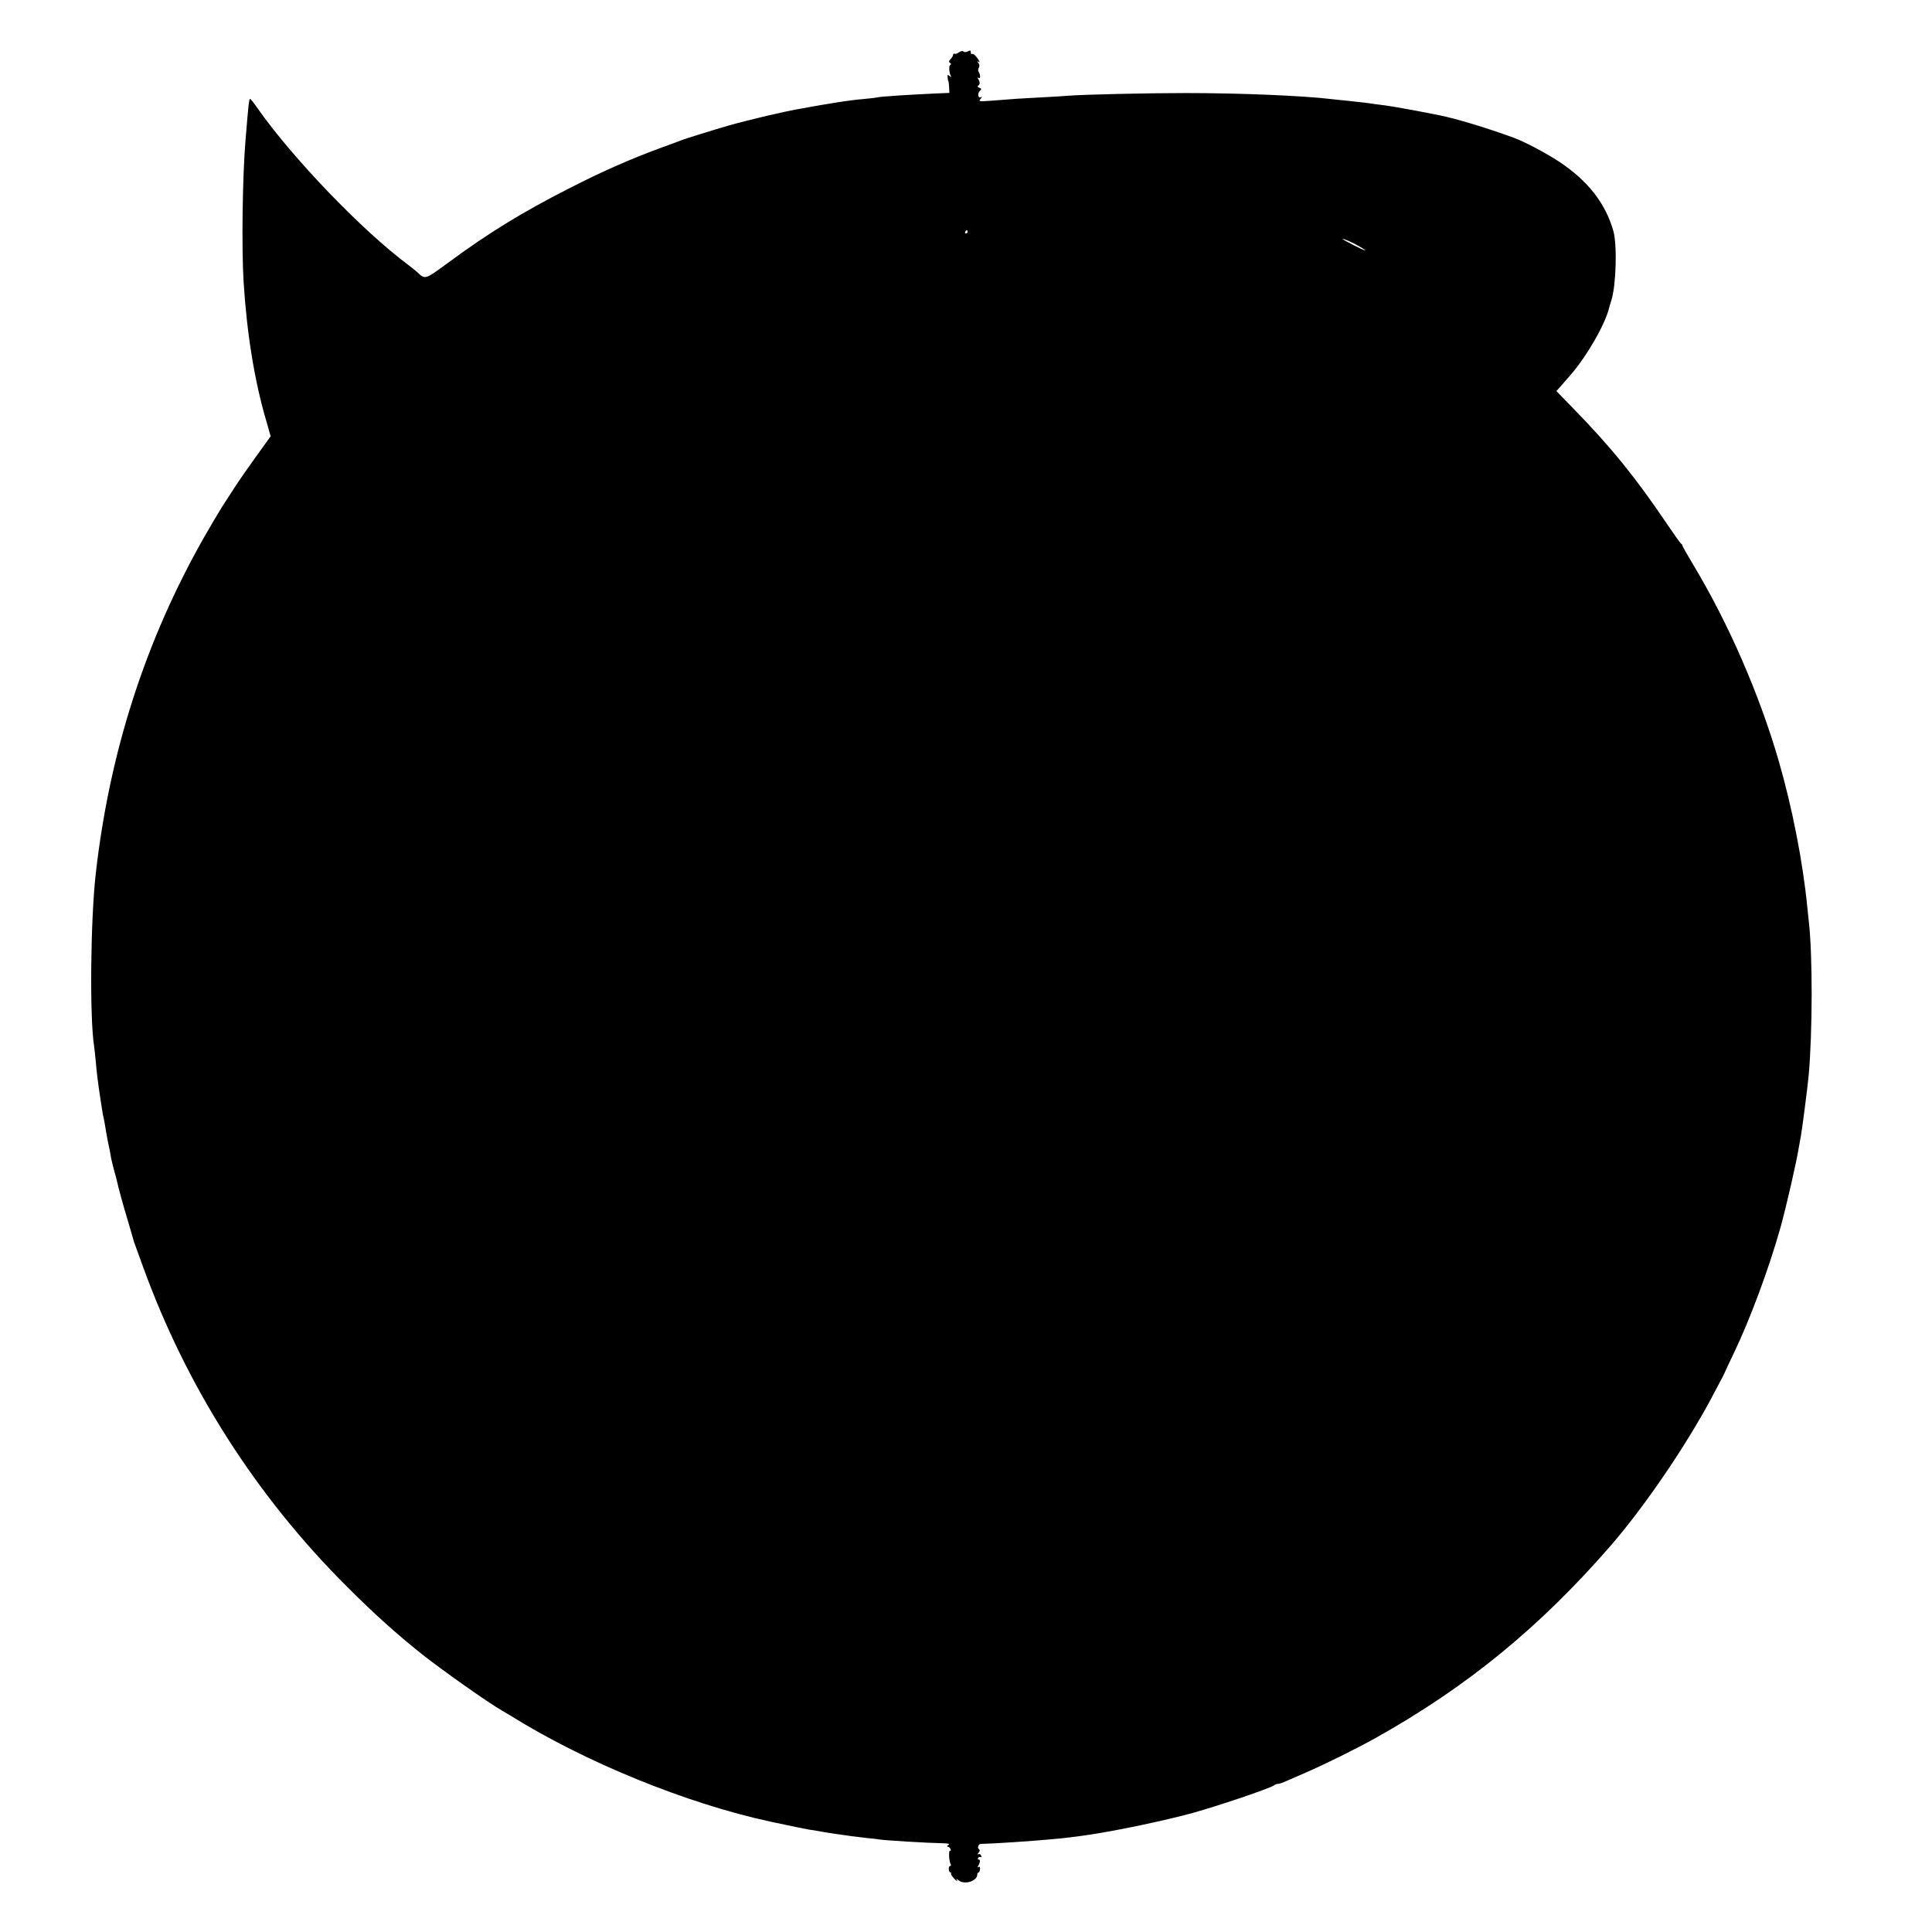 <?xml version="1.0" standalone="no"?>
<!DOCTYPE svg PUBLIC "-//W3C//DTD SVG 20010904//EN"
 "http://www.w3.org/TR/2001/REC-SVG-20010904/DTD/svg10.dtd">
<svg version="1.0" xmlns="http://www.w3.org/2000/svg"
 width="1200pt" height="1200pt" viewBox="0 0 1200 1200"
 preserveAspectRatio="xMidYMid meet">
<g transform="translate(0,1200) scale(0.1,-0.1)"
fill="#000000" stroke="none">
<path d="M5956 11675 c-10 -8 -23 -12 -27 -9 -5 3 -9 0 -9 -6 0 -6 -7 -19 -16
-27 -11 -12 -12 -18 -4 -23 8 -5 9 -10 2 -14 -10 -6 -7 -50 5 -70 4 -6 0 -5
-8 1 -13 11 -15 9 -13 -10 1 -12 3 -22 5 -22 1 0 3 -16 4 -36 l2 -36 -71 -3
c-145 -6 -369 -20 -376 -25 -3 -1 -41 -6 -85 -10 -44 -3 -116 -13 -160 -20
-44 -7 -96 -16 -115 -19 -19 -3 -45 -8 -56 -10 -12 -2 -37 -7 -55 -10 -103
-17 -311 -66 -454 -106 -83 -24 -271 -82 -290 -90 -11 -5 -72 -27 -135 -50
-185 -68 -362 -146 -565 -250 -293 -149 -504 -279 -753 -463 -145 -106 -141
-105 -193 -55 -8 7 -32 26 -54 43 -287 214 -719 664 -935 972 -24 35 -45 61
-47 59 -7 -7 -10 -34 -28 -256 -19 -223 -25 -674 -12 -880 20 -321 68 -620
143 -872 l25 -88 -88 -122 c-49 -68 -109 -154 -134 -193 -25 -38 -61 -95 -81
-125 -19 -30 -71 -118 -115 -195 -361 -638 -583 -1329 -668 -2079 -33 -288
-39 -902 -10 -1078 2 -13 6 -54 10 -93 5 -64 14 -135 30 -240 12 -79 16 -100
20 -115 2 -8 6 -31 9 -50 3 -19 10 -60 16 -90 7 -30 14 -68 17 -85 2 -16 11
-55 19 -85 9 -30 17 -62 19 -70 11 -52 41 -159 67 -245 16 -55 32 -109 35
-120 2 -11 8 -29 13 -40 4 -11 26 -72 49 -135 271 -747 702 -1423 1266 -1985
171 -171 306 -292 465 -419 132 -104 418 -306 500 -352 18 -11 40 -24 49 -29
462 -289 1097 -548 1618 -660 141 -30 223 -47 243 -50 14 -1 52 -8 85 -14 33
-5 80 -13 105 -16 25 -3 56 -8 70 -10 14 -2 54 -7 90 -11 36 -3 72 -7 80 -9
31 -6 296 -22 400 -24 33 -1 41 -4 30 -11 -8 -5 -10 -10 -4 -10 7 0 15 -7 18
-16 3 -8 2 -13 -3 -9 -10 6 -7 -67 4 -84 3 -6 2 -11 -4 -11 -5 0 -9 -9 -8 -20
1 -11 5 -20 10 -20 4 0 6 -3 4 -7 -2 -5 8 -19 21 -33 14 -14 21 -18 17 -10 -8
13 -7 13 9 1 36 -30 116 -5 116 36 0 7 4 13 8 13 4 0 8 9 9 20 1 13 -2 18 -9
14 -7 -5 -8 -2 -2 7 12 20 14 39 3 39 -6 0 -7 5 -4 10 4 6 11 8 16 5 5 -3 6 1
3 9 -3 9 -11 13 -18 9 -6 -4 -6 0 2 9 8 10 9 18 3 22 -13 8 -4 33 12 33 82 2
310 17 427 28 61 5 79 7 183 20 161 21 424 73 651 130 144 35 538 167 561 187
5 4 15 8 23 8 7 0 32 8 55 19 23 10 76 33 117 51 124 54 312 147 436 216 568
318 1023 691 1463 1199 208 241 463 615 623 915 70 132 82 155 83 160 1 3 24
53 52 111 103 214 218 523 292 785 35 126 100 408 115 504 3 19 8 46 11 60 7
35 43 313 49 380 24 269 25 744 1 955 -2 22 -7 65 -10 95 -27 275 -93 613
-176 900 -120 415 -312 856 -530 1219 -38 63 -69 118 -69 122 0 4 -3 9 -7 11
-5 2 -44 57 -88 122 -192 285 -346 476 -583 719 l-105 108 20 22 c10 12 41 47
67 77 100 114 218 318 241 420 2 8 9 31 15 50 28 95 35 338 11 425 -49 172
-158 312 -336 430 -82 54 -214 124 -282 149 -172 63 -358 119 -463 140 -123
25 -294 56 -335 61 -27 3 -59 8 -70 9 -34 6 -118 15 -175 21 -30 3 -73 7 -95
10 -180 21 -568 37 -900 37 -238 0 -638 -9 -735 -17 -25 -2 -99 -7 -165 -10
-121 -6 -178 -10 -314 -21 -71 -5 -74 -5 -60 12 8 10 9 15 3 11 -18 -11 -25
21 -9 37 13 12 12 15 -2 21 -11 3 -13 9 -7 13 12 8 12 22 0 41 -6 10 -5 12 2
7 13 -8 12 20 0 39 -4 6 -3 17 2 25 5 9 4 20 -3 29 -10 12 -9 13 2 6 8 -5 5 6
-8 23 -12 18 -27 30 -32 27 -5 -4 -9 1 -9 10 0 12 -4 14 -18 6 -11 -6 -23 -6
-28 -1 -5 5 -17 3 -28 -5z m54 -1115 c0 -5 -5 -10 -11 -10 -5 0 -7 5 -4 10 3
6 8 10 11 10 2 0 4 -4 4 -10z m2434 -91 c60 -35 41 -31 -34 7 -38 19 -70 37
-70 39 0 6 64 -22 104 -46z"/>
</g>
</svg>
